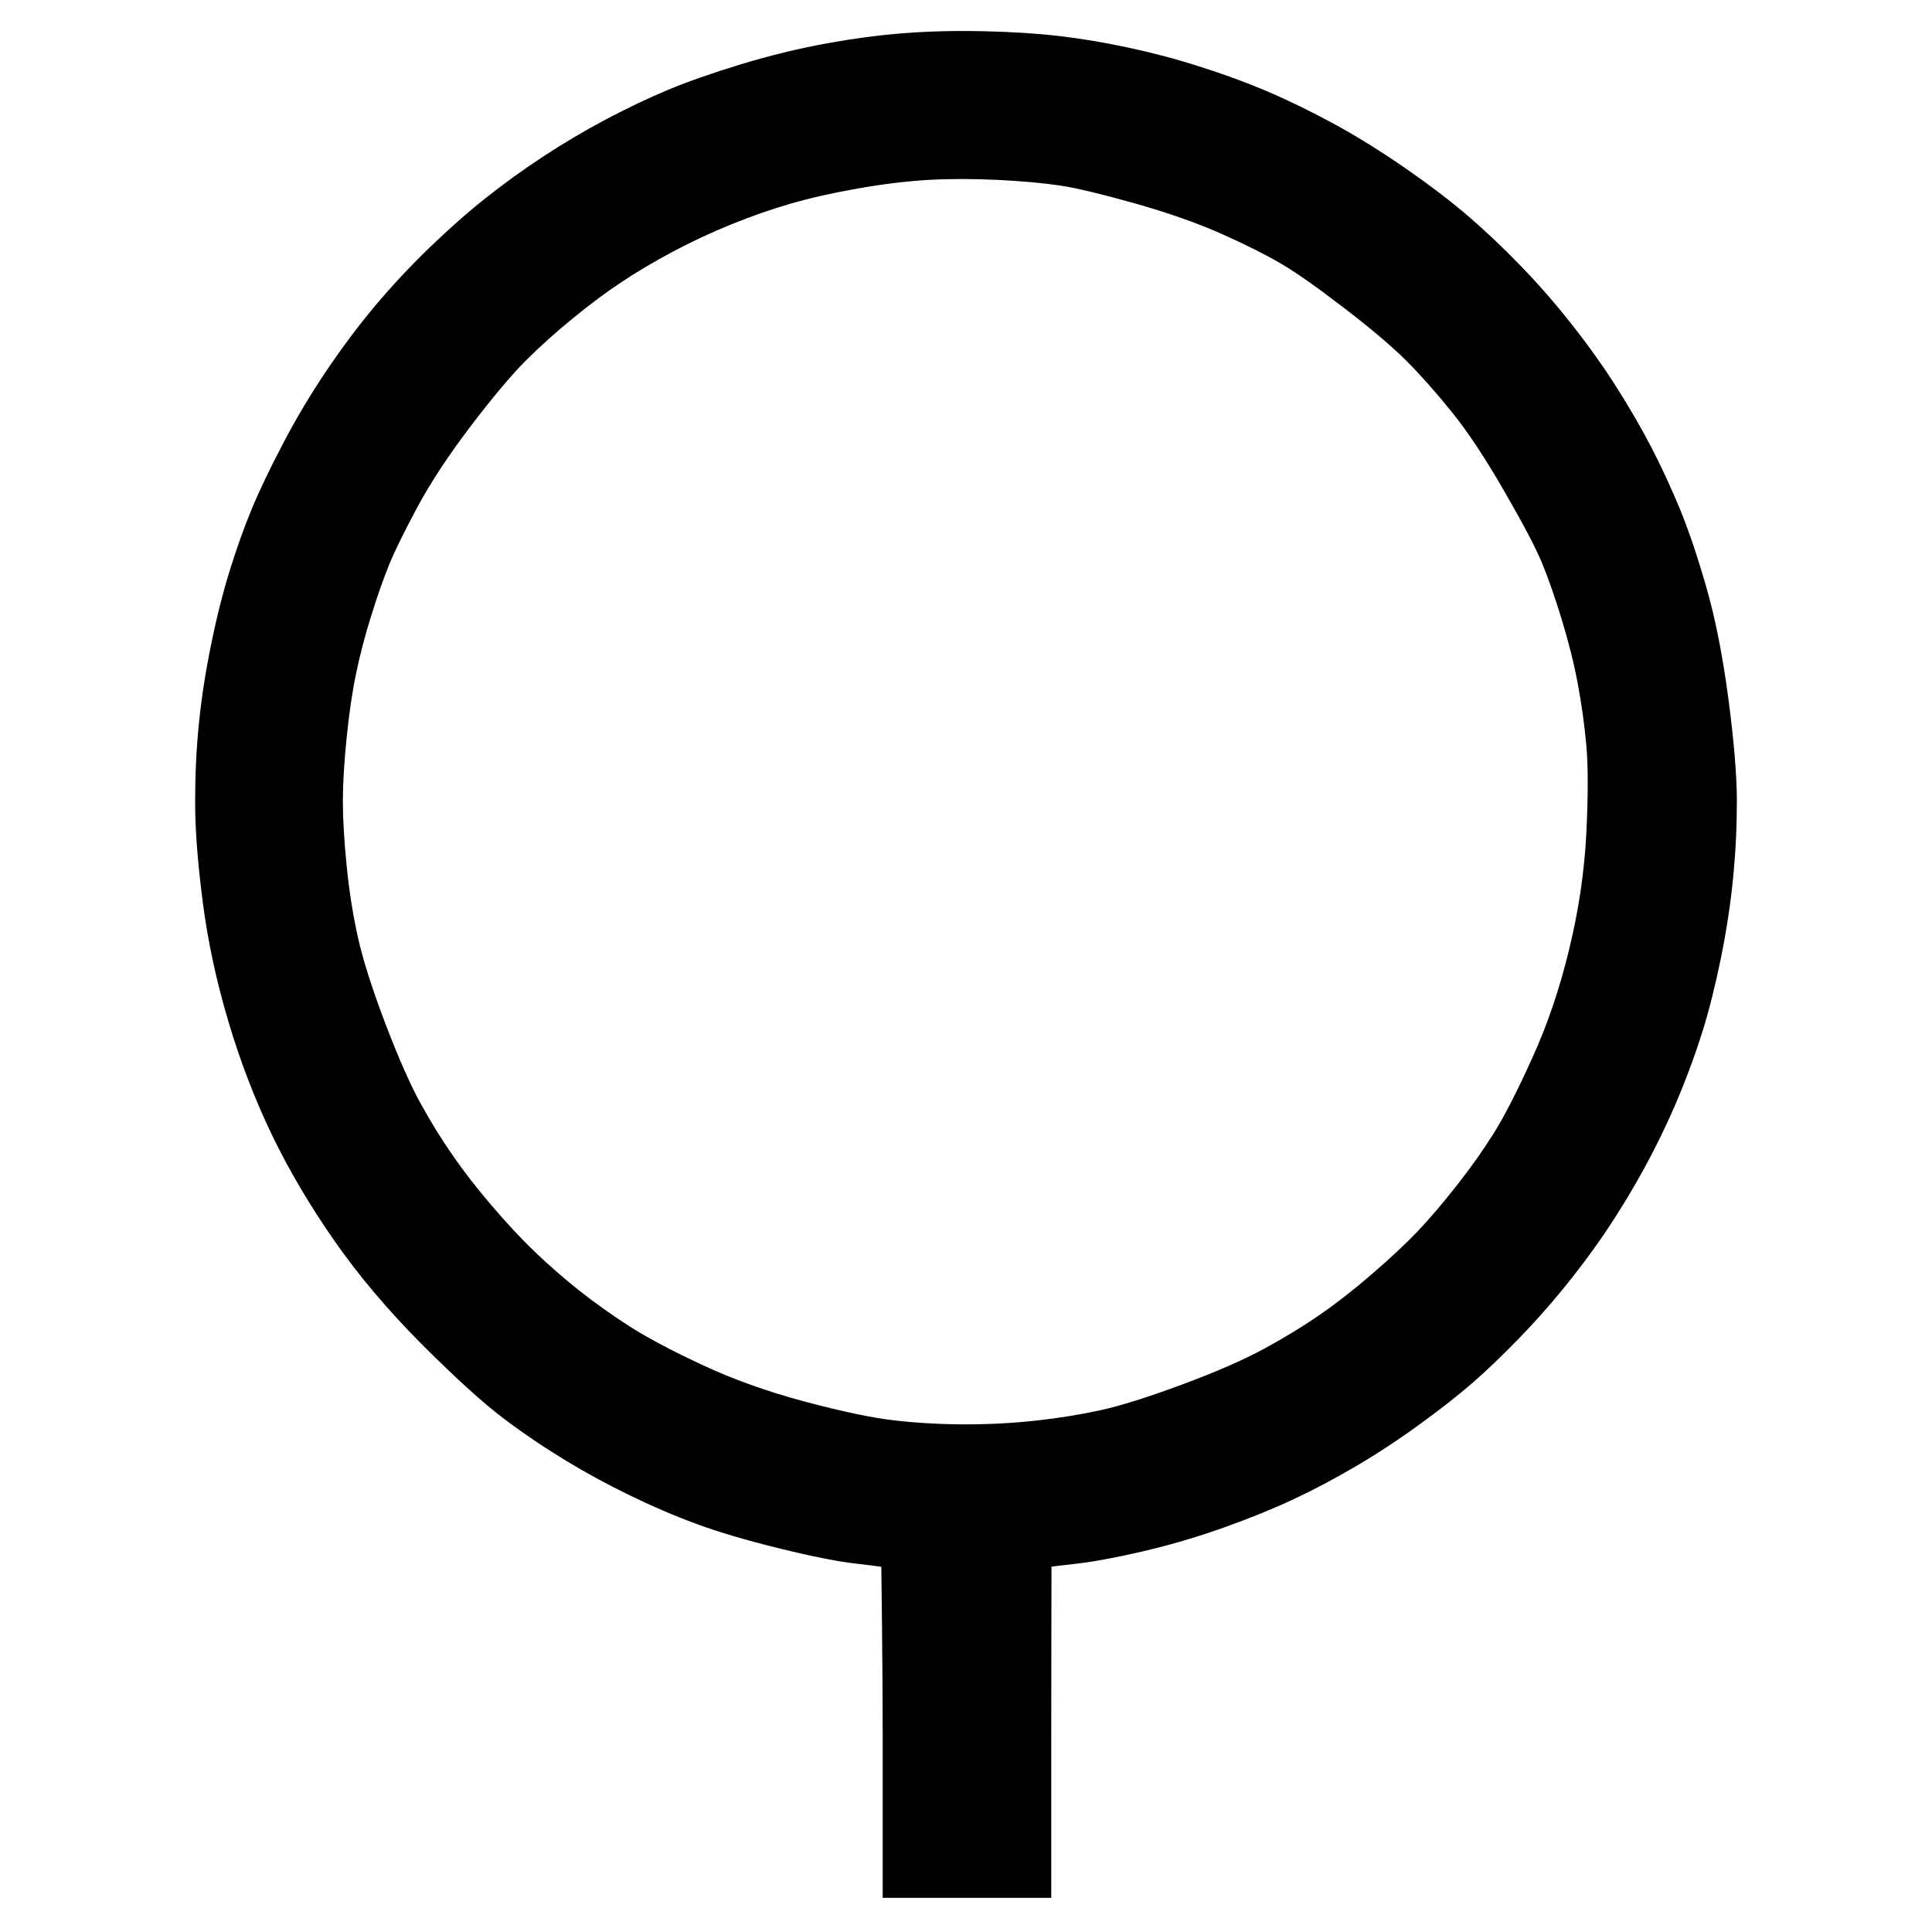 <?xml version="1.0" encoding="UTF-8" standalone="no"?>
<!DOCTYPE svg PUBLIC "-//W3C//DTD SVG 1.1//EN" "http://www.w3.org/Graphics/SVG/1.1/DTD/svg11.dtd">
<svg height="100%" stroke-miterlimit="10" style="fill-rule:nonzero;clip-rule:evenodd;stroke-linecap:round;stroke-linejoin:round;" version="1.1" viewBox="0 0 24 24" width="100%" xml:space="preserve" xmlns="http://www.w3.org/2000/svg" xmlns:vectornator="http://vectornator.io" xmlns:xlink="http://www.w3.org/1999/xlink">
<g id="Untitled" vectornator:layerName="Untitled">
<path d="M11.235 0.412C10.929 0.435 10.604 0.478 10.259 0.541C9.914 0.604 9.561 0.69 9.2 0.8C8.839 0.91 8.537 1.016 8.294 1.118C8.051 1.22 7.796 1.341 7.529 1.482C7.263 1.624 7.004 1.776 6.753 1.941C6.502 2.106 6.263 2.278 6.035 2.459C5.808 2.639 5.573 2.847 5.329 3.082C5.086 3.318 4.863 3.557 4.659 3.8C4.455 4.043 4.255 4.31 4.059 4.6C3.863 4.89 3.682 5.192 3.518 5.506C3.353 5.82 3.224 6.09 3.129 6.318C3.035 6.545 2.945 6.796 2.859 7.071C2.773 7.345 2.694 7.655 2.624 8C2.553 8.345 2.502 8.675 2.471 8.988C2.439 9.302 2.424 9.627 2.424 9.965C2.424 10.302 2.455 10.714 2.518 11.2C2.58 11.686 2.686 12.18 2.835 12.682C2.984 13.184 3.165 13.655 3.376 14.094C3.588 14.533 3.847 14.973 4.153 15.412C4.459 15.851 4.824 16.282 5.247 16.706C5.671 17.129 6.008 17.435 6.259 17.623C6.51 17.812 6.765 17.984 7.024 18.141C7.282 18.298 7.549 18.443 7.824 18.576C8.098 18.71 8.373 18.828 8.647 18.929C8.922 19.031 9.267 19.133 9.682 19.235C10.098 19.337 10.416 19.4 10.635 19.424C10.724 19.433 10.948 19.463 10.948 19.463C10.948 19.463 10.965 20.701 10.965 21.518C10.965 22.204 10.965 22.89 10.965 23.576C11.314 23.576 11.663 23.576 12.012 23.576C12.361 23.576 12.71 23.576 13.059 23.576C13.059 22.89 13.059 22.204 13.059 21.518C13.059 20.853 13.062 19.461 13.062 19.461C13.062 19.461 13.267 19.436 13.377 19.424C13.588 19.4 13.863 19.349 14.2 19.271C14.537 19.192 14.871 19.094 15.2 18.977C15.529 18.859 15.82 18.741 16.071 18.623C16.322 18.506 16.58 18.369 16.847 18.212C17.114 18.055 17.377 17.882 17.635 17.694C17.894 17.506 18.114 17.333 18.294 17.177C18.474 17.02 18.674 16.828 18.894 16.6C19.114 16.372 19.326 16.129 19.529 15.871C19.733 15.612 19.918 15.353 20.082 15.094C20.247 14.835 20.396 14.576 20.529 14.318C20.663 14.059 20.78 13.804 20.882 13.553C20.984 13.302 21.075 13.051 21.153 12.8C21.231 12.549 21.306 12.251 21.377 11.906C21.447 11.561 21.498 11.227 21.529 10.906C21.561 10.584 21.576 10.267 21.576 9.953C21.576 9.639 21.541 9.216 21.471 8.682C21.4 8.149 21.31 7.69 21.2 7.306C21.09 6.922 20.98 6.596 20.871 6.329C20.761 6.063 20.643 5.808 20.518 5.565C20.392 5.322 20.247 5.071 20.082 4.812C19.918 4.553 19.733 4.294 19.529 4.035C19.326 3.776 19.114 3.533 18.894 3.306C18.674 3.078 18.455 2.871 18.235 2.682C18.016 2.494 17.753 2.294 17.447 2.082C17.141 1.871 16.843 1.686 16.553 1.529C16.263 1.373 15.988 1.239 15.729 1.129C15.471 1.02 15.192 0.918 14.894 0.824C14.596 0.729 14.298 0.651 14 0.588C13.702 0.525 13.42 0.478 13.153 0.447C12.886 0.416 12.576 0.396 12.223 0.388C11.871 0.38 11.541 0.388 11.235 0.412ZM12.4 2.235C12.714 2.251 12.973 2.275 13.177 2.306C13.38 2.337 13.69 2.412 14.106 2.529C14.522 2.647 14.878 2.773 15.177 2.906C15.475 3.039 15.718 3.161 15.906 3.271C16.094 3.38 16.357 3.565 16.694 3.824C17.031 4.082 17.29 4.302 17.471 4.482C17.651 4.663 17.839 4.875 18.035 5.118C18.231 5.361 18.447 5.686 18.682 6.094C18.918 6.502 19.075 6.8 19.153 6.988C19.231 7.176 19.314 7.412 19.4 7.694C19.486 7.976 19.553 8.243 19.6 8.494C19.647 8.745 19.682 9 19.706 9.259C19.729 9.518 19.729 9.882 19.706 10.353C19.682 10.823 19.612 11.302 19.494 11.788C19.377 12.274 19.224 12.726 19.035 13.141C18.847 13.557 18.686 13.871 18.553 14.082C18.42 14.294 18.267 14.51 18.094 14.729C17.922 14.949 17.761 15.137 17.612 15.294C17.463 15.451 17.274 15.627 17.047 15.823C16.82 16.02 16.604 16.188 16.4 16.329C16.196 16.471 15.965 16.612 15.706 16.753C15.447 16.894 15.106 17.043 14.682 17.2C14.259 17.357 13.922 17.463 13.671 17.518C13.42 17.573 13.153 17.616 12.871 17.647C12.588 17.678 12.298 17.694 12 17.694C11.702 17.694 11.412 17.678 11.129 17.647C10.847 17.616 10.471 17.537 10 17.412C9.529 17.286 9.102 17.133 8.718 16.953C8.333 16.773 8.031 16.612 7.812 16.471C7.592 16.329 7.388 16.184 7.2 16.035C7.012 15.886 6.831 15.729 6.659 15.565C6.486 15.4 6.306 15.208 6.118 14.988C5.929 14.769 5.765 14.557 5.624 14.353C5.482 14.149 5.349 13.933 5.224 13.706C5.098 13.478 4.953 13.149 4.788 12.718C4.624 12.286 4.51 11.929 4.447 11.647C4.384 11.365 4.337 11.067 4.306 10.753C4.275 10.439 4.259 10.172 4.259 9.953C4.259 9.733 4.275 9.471 4.306 9.165C4.337 8.859 4.376 8.592 4.424 8.365C4.471 8.137 4.533 7.898 4.612 7.647C4.69 7.396 4.765 7.184 4.835 7.012C4.906 6.839 5.024 6.6 5.188 6.294C5.353 5.988 5.573 5.655 5.847 5.294C6.122 4.933 6.349 4.663 6.529 4.482C6.71 4.302 6.906 4.125 7.118 3.953C7.329 3.78 7.529 3.631 7.718 3.506C7.906 3.38 8.118 3.255 8.353 3.129C8.588 3.004 8.831 2.89 9.082 2.788C9.333 2.686 9.58 2.6 9.824 2.529C10.067 2.459 10.345 2.396 10.659 2.341C10.973 2.286 11.263 2.251 11.529 2.235C11.796 2.22 12.086 2.22 12.4 2.235Z" fill="#000000" fill-rule="nonzero" opacity="1" stroke="none"/>
</g>
</svg>
